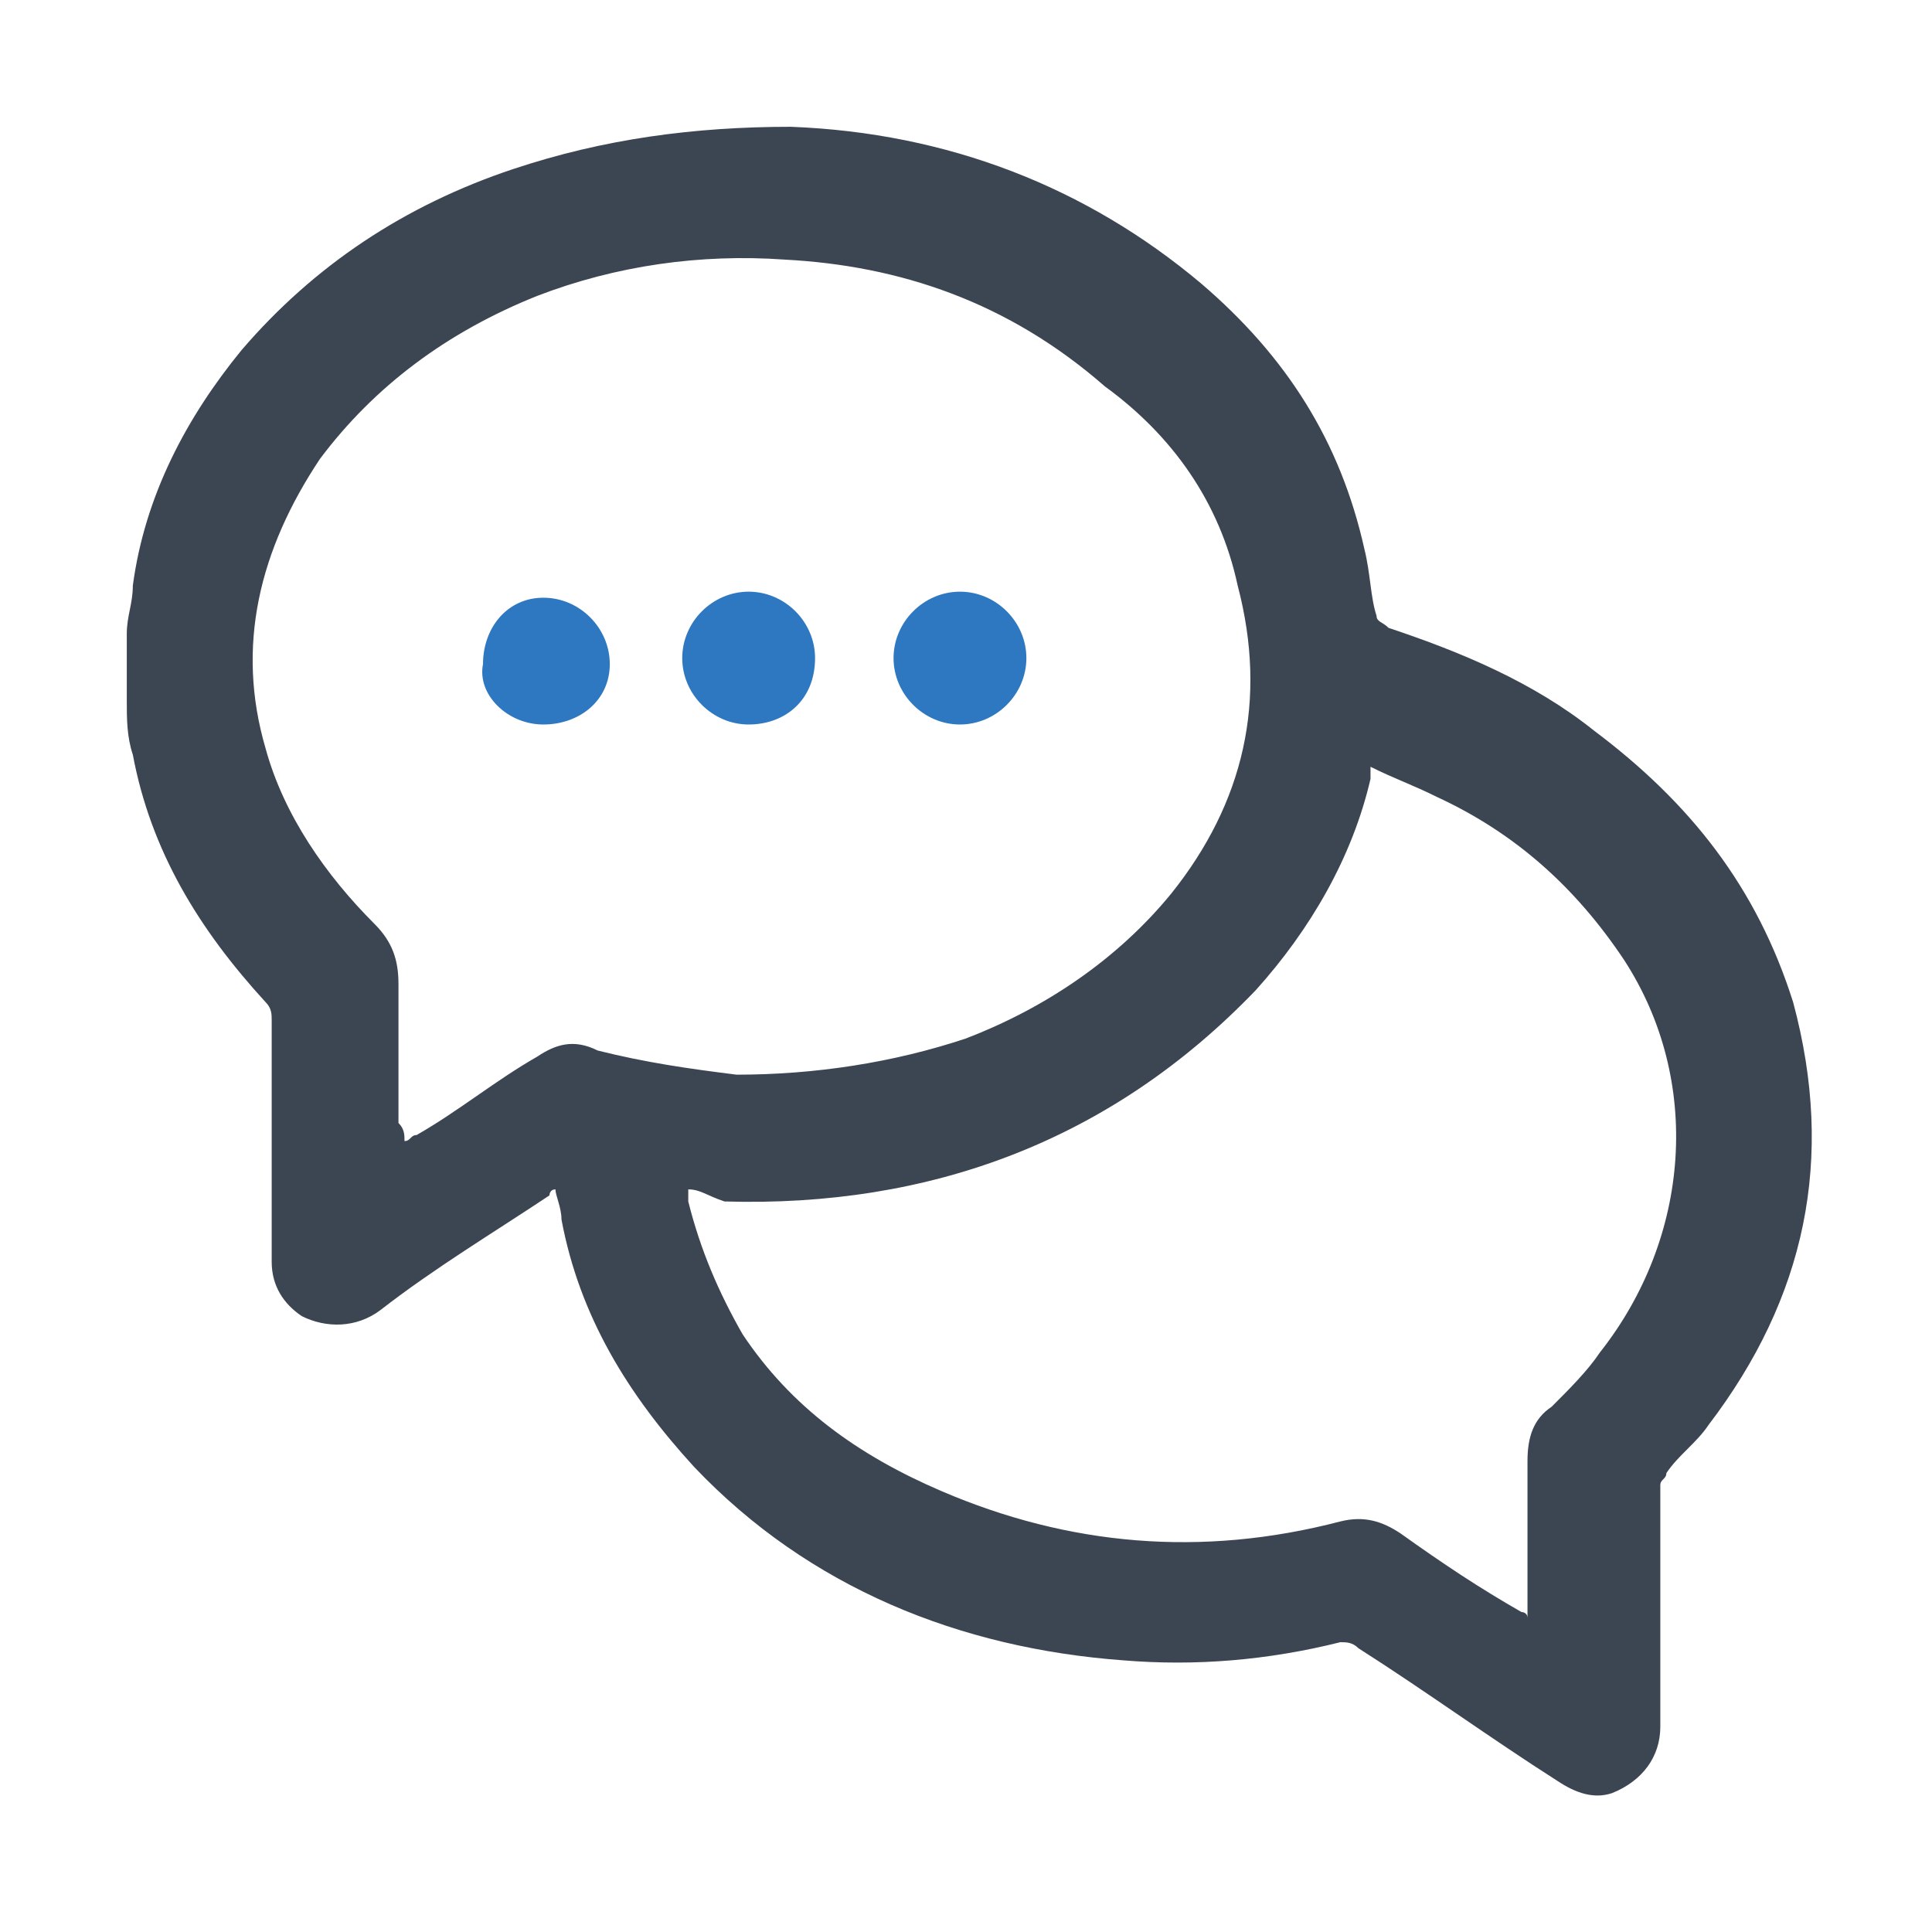 <?xml version="1.0" encoding="utf-8"?>
<!-- Generator: Adobe Illustrator 23.0.3, SVG Export Plug-In . SVG Version: 6.00 Build 0)  -->
<svg version="1.1" id="Layer_1" xmlns="http://www.w3.org/2000/svg" xmlns:xlink="http://www.w3.org/1999/xlink" x="0px" y="0px"
	 viewBox="0 0 32 32" style="enable-background:new 0 0 32 32;" xml:space="preserve">
<style type="text/css">
	.st0{fill:#3C4653;}
	.st1{fill:#2D78C0;}
</style>
<title>cloudfiber</title>
<g>
	<path class="st0" d="M2.1,10.5c0-0.3,0.1-0.5,0.1-0.8C2.4,8.2,3.1,6.9,4,5.8c1.2-1.4,2.7-2.4,4.5-3c1.5-0.5,3-0.7,4.6-0.7
		c2.6,0.1,4.9,1,6.8,2.6c1.4,1.2,2.3,2.6,2.7,4.4c0.1,0.4,0.1,0.8,0.2,1.1c0,0.1,0.1,0.1,0.2,0.2c1.2,0.4,2.4,0.9,3.4,1.7
		c1.6,1.2,2.7,2.6,3.3,4.5c0.7,2.6,0.2,4.9-1.4,7c-0.2,0.3-0.5,0.5-0.7,0.8c0,0.1-0.1,0.1-0.1,0.2c0,1.3,0,2.7,0,4
		c0,0.5-0.3,0.9-0.8,1.1c-0.3,0.1-0.6,0-0.9-0.2c-1.1-0.7-2.2-1.5-3.3-2.2c-0.1-0.1-0.2-0.1-0.3-0.1c-1.2,0.3-2.4,0.4-3.6,0.3
		c-2.7-0.2-5.2-1.2-7.1-3.2c-1.1-1.2-1.9-2.5-2.2-4.1c0-0.2-0.1-0.4-0.1-0.5c-0.1,0-0.1,0.1-0.1,0.1c-0.9,0.6-1.9,1.2-2.8,1.9
		C5.9,22,5.4,22,5,21.8c-0.3-0.2-0.5-0.5-0.5-0.9c0-1.3,0-2.7,0-4c0-0.1,0-0.2-0.1-0.3c-1.1-1.2-1.9-2.5-2.2-4.1
		c-0.1-0.3-0.1-0.6-0.1-0.9c0,0,0-0.1,0-0.1C2.1,11.1,2.1,10.8,2.1,10.5z M6.7,18.9c0.1,0,0.1-0.1,0.2-0.1c0.7-0.4,1.3-0.9,2-1.3
		c0.3-0.2,0.6-0.3,1-0.1c0.8,0.2,1.5,0.3,2.3,0.4c1.3,0,2.6-0.2,3.8-0.6c1.3-0.5,2.5-1.3,3.4-2.4c1.2-1.5,1.6-3.2,1.1-5.1
		c-0.3-1.4-1.1-2.5-2.2-3.3C16.7,5,14.9,4.4,13,4.3c-1.4-0.1-2.8,0.1-4.1,0.6C7.4,5.5,6.2,6.4,5.3,7.6c-1,1.5-1.4,3.1-0.9,4.8
		c0.3,1.1,1,2.1,1.8,2.9c0.3,0.3,0.4,0.6,0.4,1c0,0.8,0,1.6,0,2.3C6.7,18.7,6.7,18.8,6.7,18.9z M11.4,19.7c0,0.1,0,0.1,0,0.2
		c0.2,0.8,0.5,1.5,0.9,2.2c0.8,1.2,1.9,2,3.3,2.6c2.1,0.9,4.3,1.1,6.6,0.5c0.4-0.1,0.7,0,1,0.2c0.7,0.5,1.3,0.9,2,1.3
		c0,0,0.1,0,0.1,0.1c0-0.1,0-0.1,0-0.2c0-0.8,0-1.6,0-2.4c0-0.4,0.1-0.7,0.4-0.9c0.3-0.3,0.6-0.6,0.8-0.9c1.5-1.9,1.7-4.5,0.4-6.5
		c-0.8-1.2-1.8-2.1-3.1-2.7c-0.4-0.2-0.7-0.3-1.1-0.5c0,0.1,0,0.1,0,0.2c-0.3,1.3-1,2.5-1.9,3.5c-2.4,2.5-5.4,3.6-8.8,3.5
		C11.7,19.8,11.6,19.7,11.4,19.7z"/>
	<path class="st1" d="M12.4,12c-0.6,0-1.1-0.5-1.1-1.1c0-0.6,0.5-1.1,1.1-1.1c0.6,0,1.1,0.5,1.1,1.1C13.5,11.6,13,12,12.4,12z"/>
	<path class="st1" d="M9,12C8.4,12,7.9,11.5,8,11C8,10.4,8.4,9.9,9,9.9c0.6,0,1.1,0.5,1.1,1.1C10.1,11.6,9.6,12,9,12z"/>
	<path class="st1" d="M15.9,12c-0.6,0-1.1-0.5-1.1-1.1c0-0.6,0.5-1.1,1.1-1.1c0.6,0,1.1,0.5,1.1,1.1C17,11.5,16.5,12,15.9,12z"/>
</g>
</svg>
